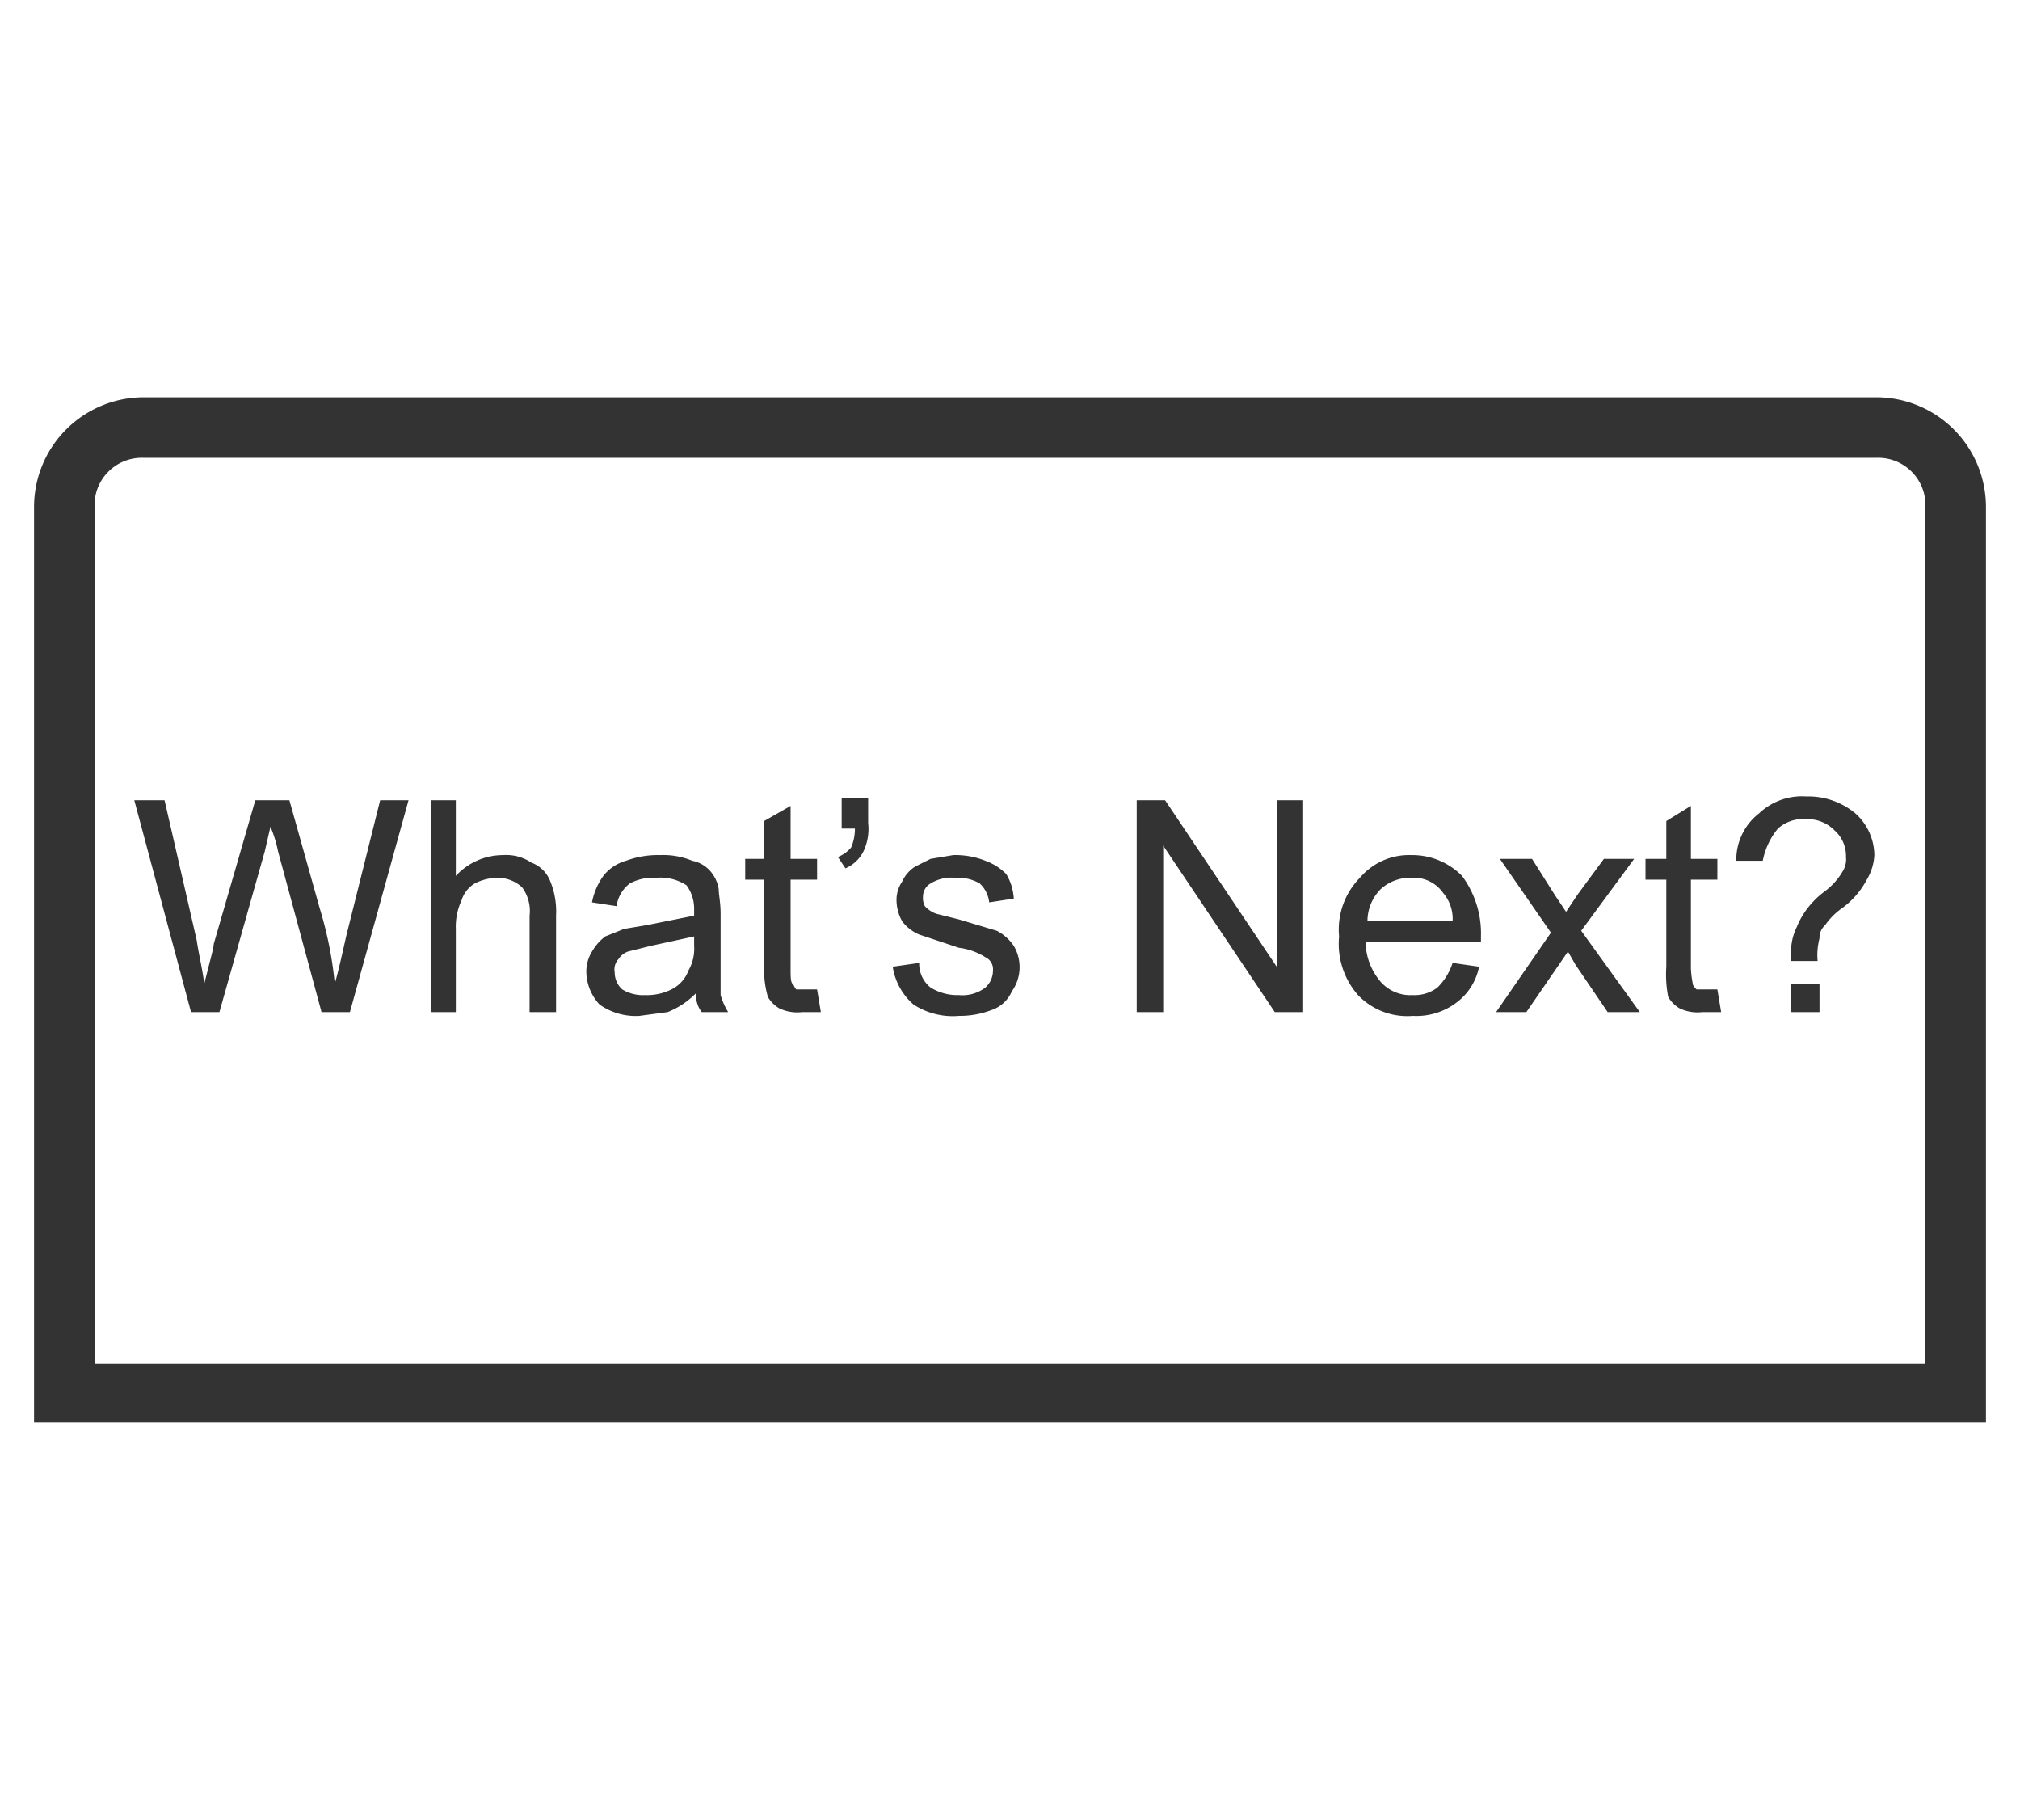 <svg xmlns="http://www.w3.org/2000/svg" width="106.8" height="96.2" viewBox="0 0 106.8 96.2">
  <g>
    <path d="M105,75.2H1.8V26.8A5.8,5.8,0,0,1,7.6,21H99.2a5.8,5.8,0,0,1,5.8,5.8ZM5,72.1h96.8V26.8a2.5,2.5,0,0,0-2.6-2.6H7.6A2.5,2.5,0,0,0,5,26.8Z" fill="#333"/>
    <g>
      <path d="M10.1,53.5l-3-11.2H8.7l1.7,7.4c.1.7.3,1.5.4,2.3.3-1.2.5-1.9.5-2.1l2.2-7.6h1.8L16.9,48a20.2,20.2,0,0,1,.8,4c.2-.7.4-1.6.6-2.5l1.8-7.2h1.5L18.5,53.5H17L14.7,45a6.8,6.8,0,0,0-.4-1.3L14,45l-2.4,8.5Z" fill="#333"/>
      <path d="M22.8,53.5V42.3h1.3v4a3.4,3.4,0,0,1,2.5-1.1,2.4,2.4,0,0,1,1.5.4,1.7,1.7,0,0,1,1,1,4.2,4.2,0,0,1,.3,1.8v5.1H28V48.4a2.1,2.1,0,0,0-.4-1.5,1.9,1.9,0,0,0-1.3-.5,2.7,2.7,0,0,0-1.2.3,1.6,1.6,0,0,0-.7.9,3.3,3.3,0,0,0-.3,1.5v4.4Z" fill="#333"/>
      <path d="M36.8,52.5a4.4,4.4,0,0,1-1.5,1l-1.5.2a3.3,3.3,0,0,1-2.1-.6,2.6,2.6,0,0,1-.7-1.7,2,2,0,0,1,.3-1.1,2.7,2.7,0,0,1,.7-.8l1-.4,1.2-.2,2.5-.5V48a2.1,2.1,0,0,0-.4-1.2,2.5,2.5,0,0,0-1.6-.4,2.6,2.6,0,0,0-1.4.3,1.8,1.8,0,0,0-.7,1.2l-1.3-.2a3.5,3.5,0,0,1,.6-1.4,2.3,2.3,0,0,1,1.2-.8,4.8,4.8,0,0,1,1.8-.3,4,4,0,0,1,1.7.3,1.7,1.7,0,0,1,1,.6,1.9,1.9,0,0,1,.4.9c0,.3.1.7.1,1.3v4.3a3.6,3.6,0,0,0,.4.9H37.1A1.5,1.5,0,0,1,36.8,52.5Zm-.1-3-2.3.5-1.2.3a1,1,0,0,0-.5.4.8.8,0,0,0-.2.7,1.2,1.2,0,0,0,.4.9,2.1,2.1,0,0,0,1.2.3,2.9,2.9,0,0,0,1.4-.3,1.8,1.8,0,0,0,.9-1,2.3,2.3,0,0,0,.3-1.3Z" fill="#333"/>
      <path d="M43.2,52.3l.2,1.2h-1a2.2,2.2,0,0,1-1.2-.2,1.7,1.7,0,0,1-.6-.6,5.1,5.1,0,0,1-.2-1.6V46.5h-1V45.4h1v-2l1.4-.8v2.8h1.4v1.1H41.8v4.7c0,.4,0,.7.1.8s.1.2.2.3h1.1Z" fill="#333"/>
      <path d="M44.5,43.8V42.2h1.4v1.3a2.8,2.8,0,0,1-.2,1.4,1.9,1.9,0,0,1-1,1l-.4-.6a1.8,1.8,0,0,0,.7-.5,2.5,2.5,0,0,0,.2-1Z" fill="#333"/>
      <path d="M47.2,51.1l1.4-.2a1.6,1.6,0,0,0,.6,1.3,2.7,2.7,0,0,0,1.5.4,2,2,0,0,0,1.4-.4,1.2,1.2,0,0,0,.4-.9.7.7,0,0,0-.4-.7,3.4,3.4,0,0,0-1.4-.5l-2.1-.7a2.2,2.2,0,0,1-.9-.7,2.3,2.3,0,0,1-.3-1.1,1.7,1.7,0,0,1,.3-1,1.8,1.8,0,0,1,.7-.8l.8-.4,1.2-.2a4.3,4.3,0,0,1,1.7.3,3,3,0,0,1,1.1.7,2.8,2.8,0,0,1,.4,1.3l-1.3.2a1.6,1.6,0,0,0-.5-1,2.3,2.3,0,0,0-1.3-.3,2.1,2.1,0,0,0-1.3.3.8.8,0,0,0-.4.7.9.9,0,0,0,.1.5,1.5,1.5,0,0,0,.6.4l1.2.3,2,.6a2.4,2.4,0,0,1,.9.8,2.2,2.2,0,0,1-.1,2.4,1.8,1.8,0,0,1-1.1,1,4.7,4.7,0,0,1-1.7.3,3.8,3.8,0,0,1-2.4-.6A3.3,3.3,0,0,1,47.2,51.1Z" fill="#333"/>
      <path d="M60.1,53.5V42.3h1.5l5.9,8.8V42.3h1.4V53.5H67.4l-5.9-8.8v8.8Z" fill="#333"/>
      <path d="M76.8,50.9l1.4.2A3.1,3.1,0,0,1,77,53a3.5,3.5,0,0,1-2.3.7,3.6,3.6,0,0,1-2.9-1.1,4.1,4.1,0,0,1-1-3.1,3.9,3.9,0,0,1,1.1-3.1,3.4,3.4,0,0,1,2.7-1.2,3.7,3.7,0,0,1,2.7,1.1,5.1,5.1,0,0,1,1,3.2v.3H72.2a3.3,3.3,0,0,0,.8,2.1,2.1,2.1,0,0,0,1.7.7,2,2,0,0,0,1.3-.4A3.2,3.2,0,0,0,76.8,50.9Zm-4.5-2.2h4.5a2.1,2.1,0,0,0-.5-1.5,1.9,1.9,0,0,0-1.7-.8A2.3,2.3,0,0,0,73,47,2.4,2.4,0,0,0,72.3,48.7Z" fill="#333"/>
      <path d="M79.1,53.5,82,49.3l-2.7-3.9H81l1.2,1.9.6.9.6-.9,1.4-1.9h1.6l-2.8,3.8,3.1,4.3H85L83.3,51l-.4-.7-2.2,3.2Z" fill="#333"/>
      <path d="M90.8,52.3l.2,1.2H90a2.2,2.2,0,0,1-1.2-.2,1.7,1.7,0,0,1-.6-.6,6.2,6.2,0,0,1-.1-1.6V46.5H87V45.4h1.1v-2l1.3-.8v2.8h1.4v1.1H89.4v4.7a5.4,5.4,0,0,0,.1.8c0,.1.1.2.2.3h1.1Z" fill="#333"/>
      <path d="M94.7,50.8v-.4A2.9,2.9,0,0,1,95,49a4.1,4.1,0,0,1,.5-.9,4.6,4.6,0,0,1,1-1,3.5,3.5,0,0,0,.9-1,1.2,1.2,0,0,0,.2-.8,1.8,1.8,0,0,0-.6-1.4,2,2,0,0,0-1.5-.6,2,2,0,0,0-1.5.5,3.8,3.8,0,0,0-.8,1.7H91.8A3.1,3.1,0,0,1,93,43a3.3,3.3,0,0,1,2.5-.9,3.9,3.9,0,0,1,2.6.9,3,3,0,0,1,1,2.2,2.8,2.8,0,0,1-.4,1.3A4.4,4.4,0,0,1,97.4,48a3.6,3.6,0,0,0-.9.9.9.9,0,0,0-.3.7,3.5,3.5,0,0,0-.1,1.2Zm0,2.7V52h1.5v1.5Z" fill="#333"/>
    </g>
  </g>
</svg>
